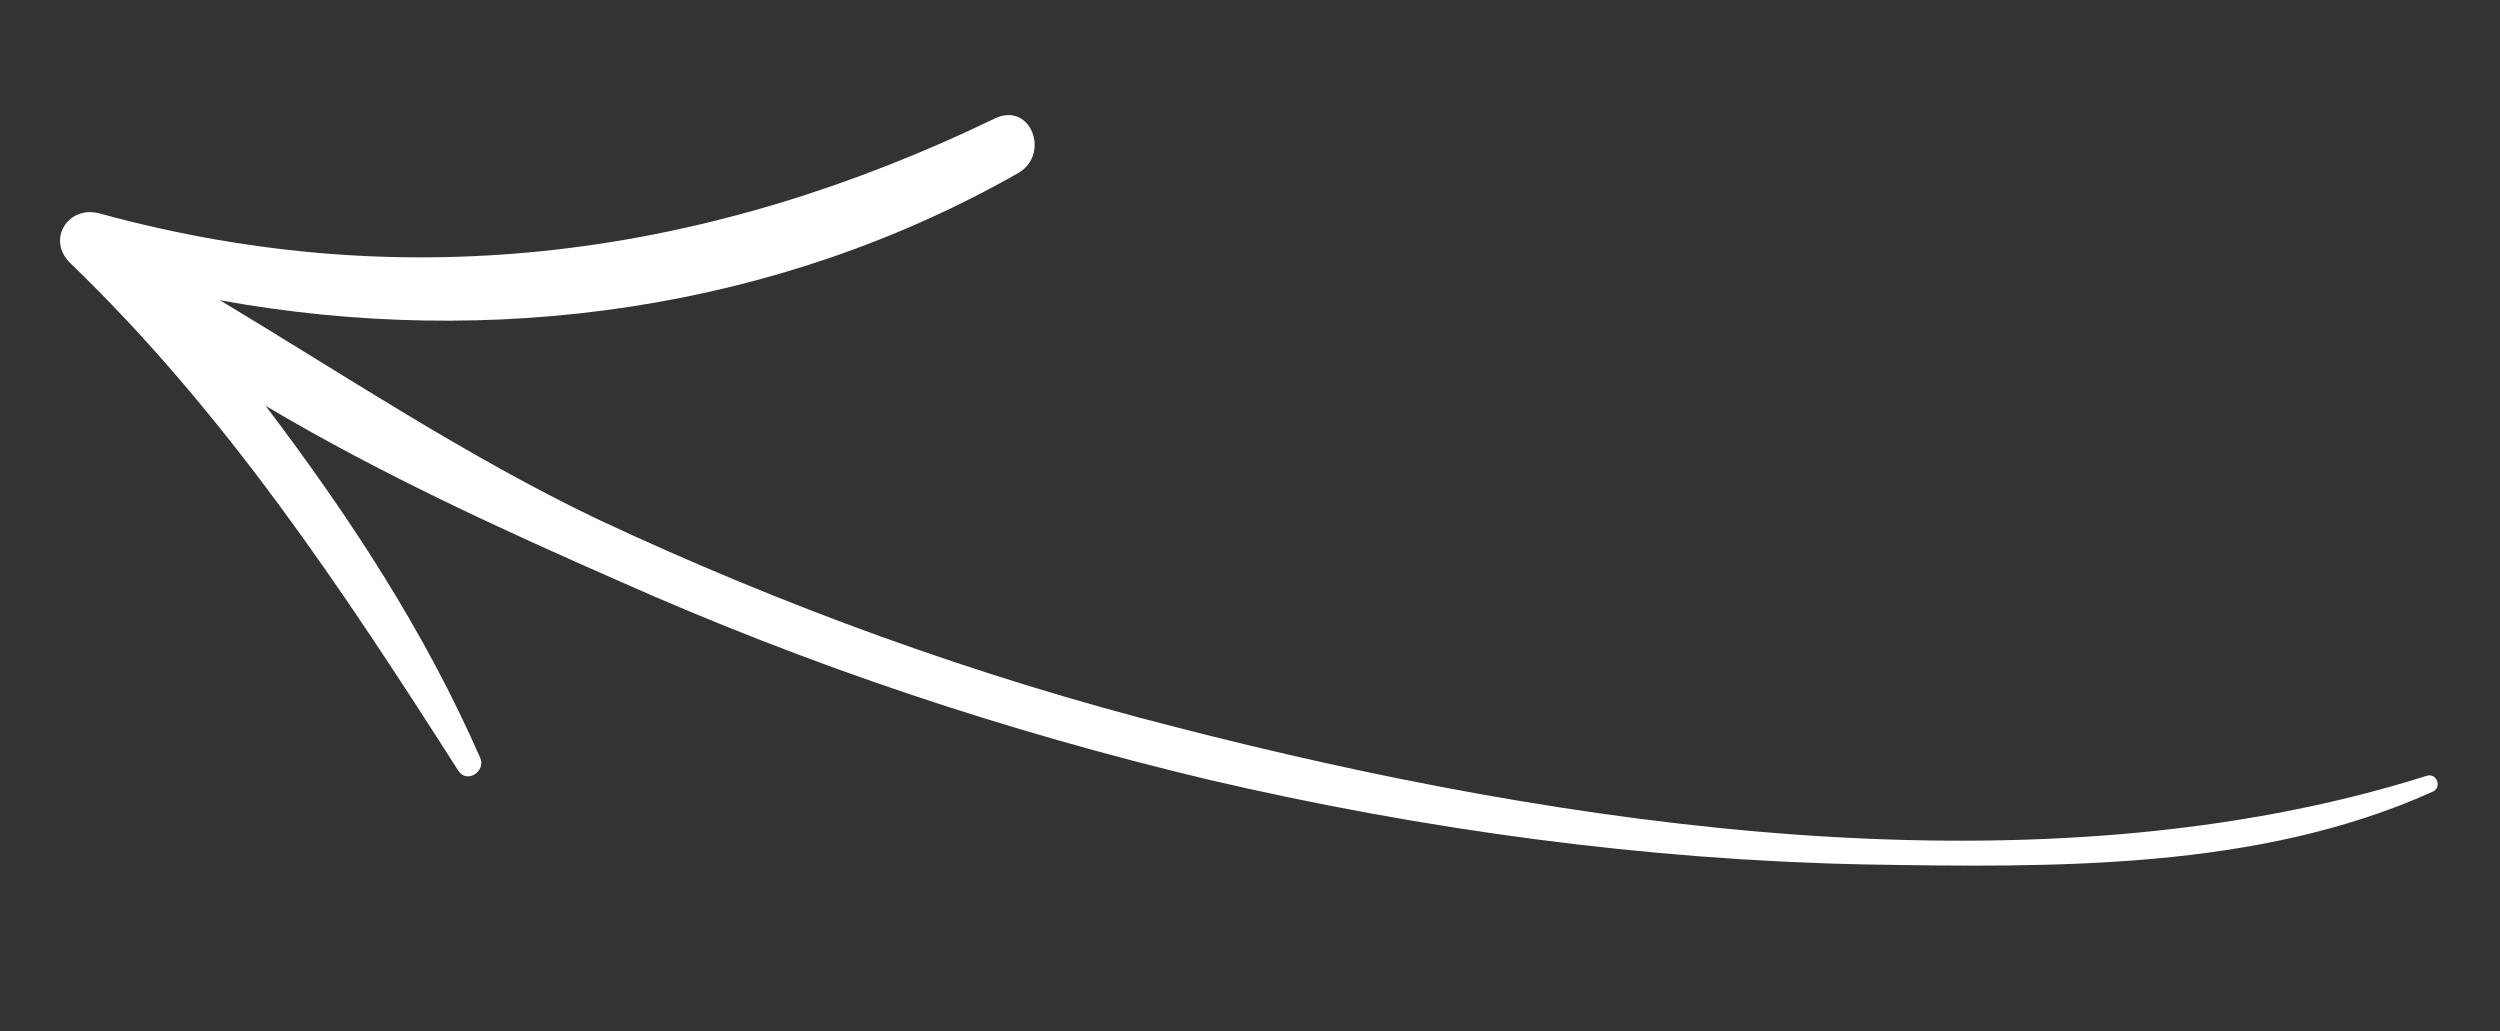 <?xml version="1.0" encoding="UTF-8"?> <svg xmlns="http://www.w3.org/2000/svg" width="80" height="33" viewBox="0 0 80 33" fill="none"><rect x="0" y="0" width="80" height="33" fill="#333333" stroke="none"/> <path d="M32.62 5.516C24.856 9.952 15.69 11.182 7.038 9.608C11.001 11.988 14.933 14.61 19.108 16.607C25.067 19.401 31.258 21.65 37.61 23.264C49.992 26.451 65.188 28.762 77.641 24.83C77.984 24.709 78.166 25.223 77.823 25.344C72.267 27.845 65.723 27.763 59.672 27.662C52.644 27.52 45.556 26.552 38.709 24.958C32.185 23.404 25.893 21.306 19.763 18.573C16.113 16.97 12.16 15.165 8.5 12.986C11.172 16.516 13.582 20.176 15.366 24.25C15.558 24.684 14.932 25.097 14.66 24.653C10.96 18.865 7.24 13.238 2.269 8.438C1.462 7.682 2.178 6.542 3.207 6.835C13.109 9.548 22.698 8.208 31.854 3.782C32.984 3.268 33.599 4.901 32.62 5.516Z" fill="white"></path> </svg> 